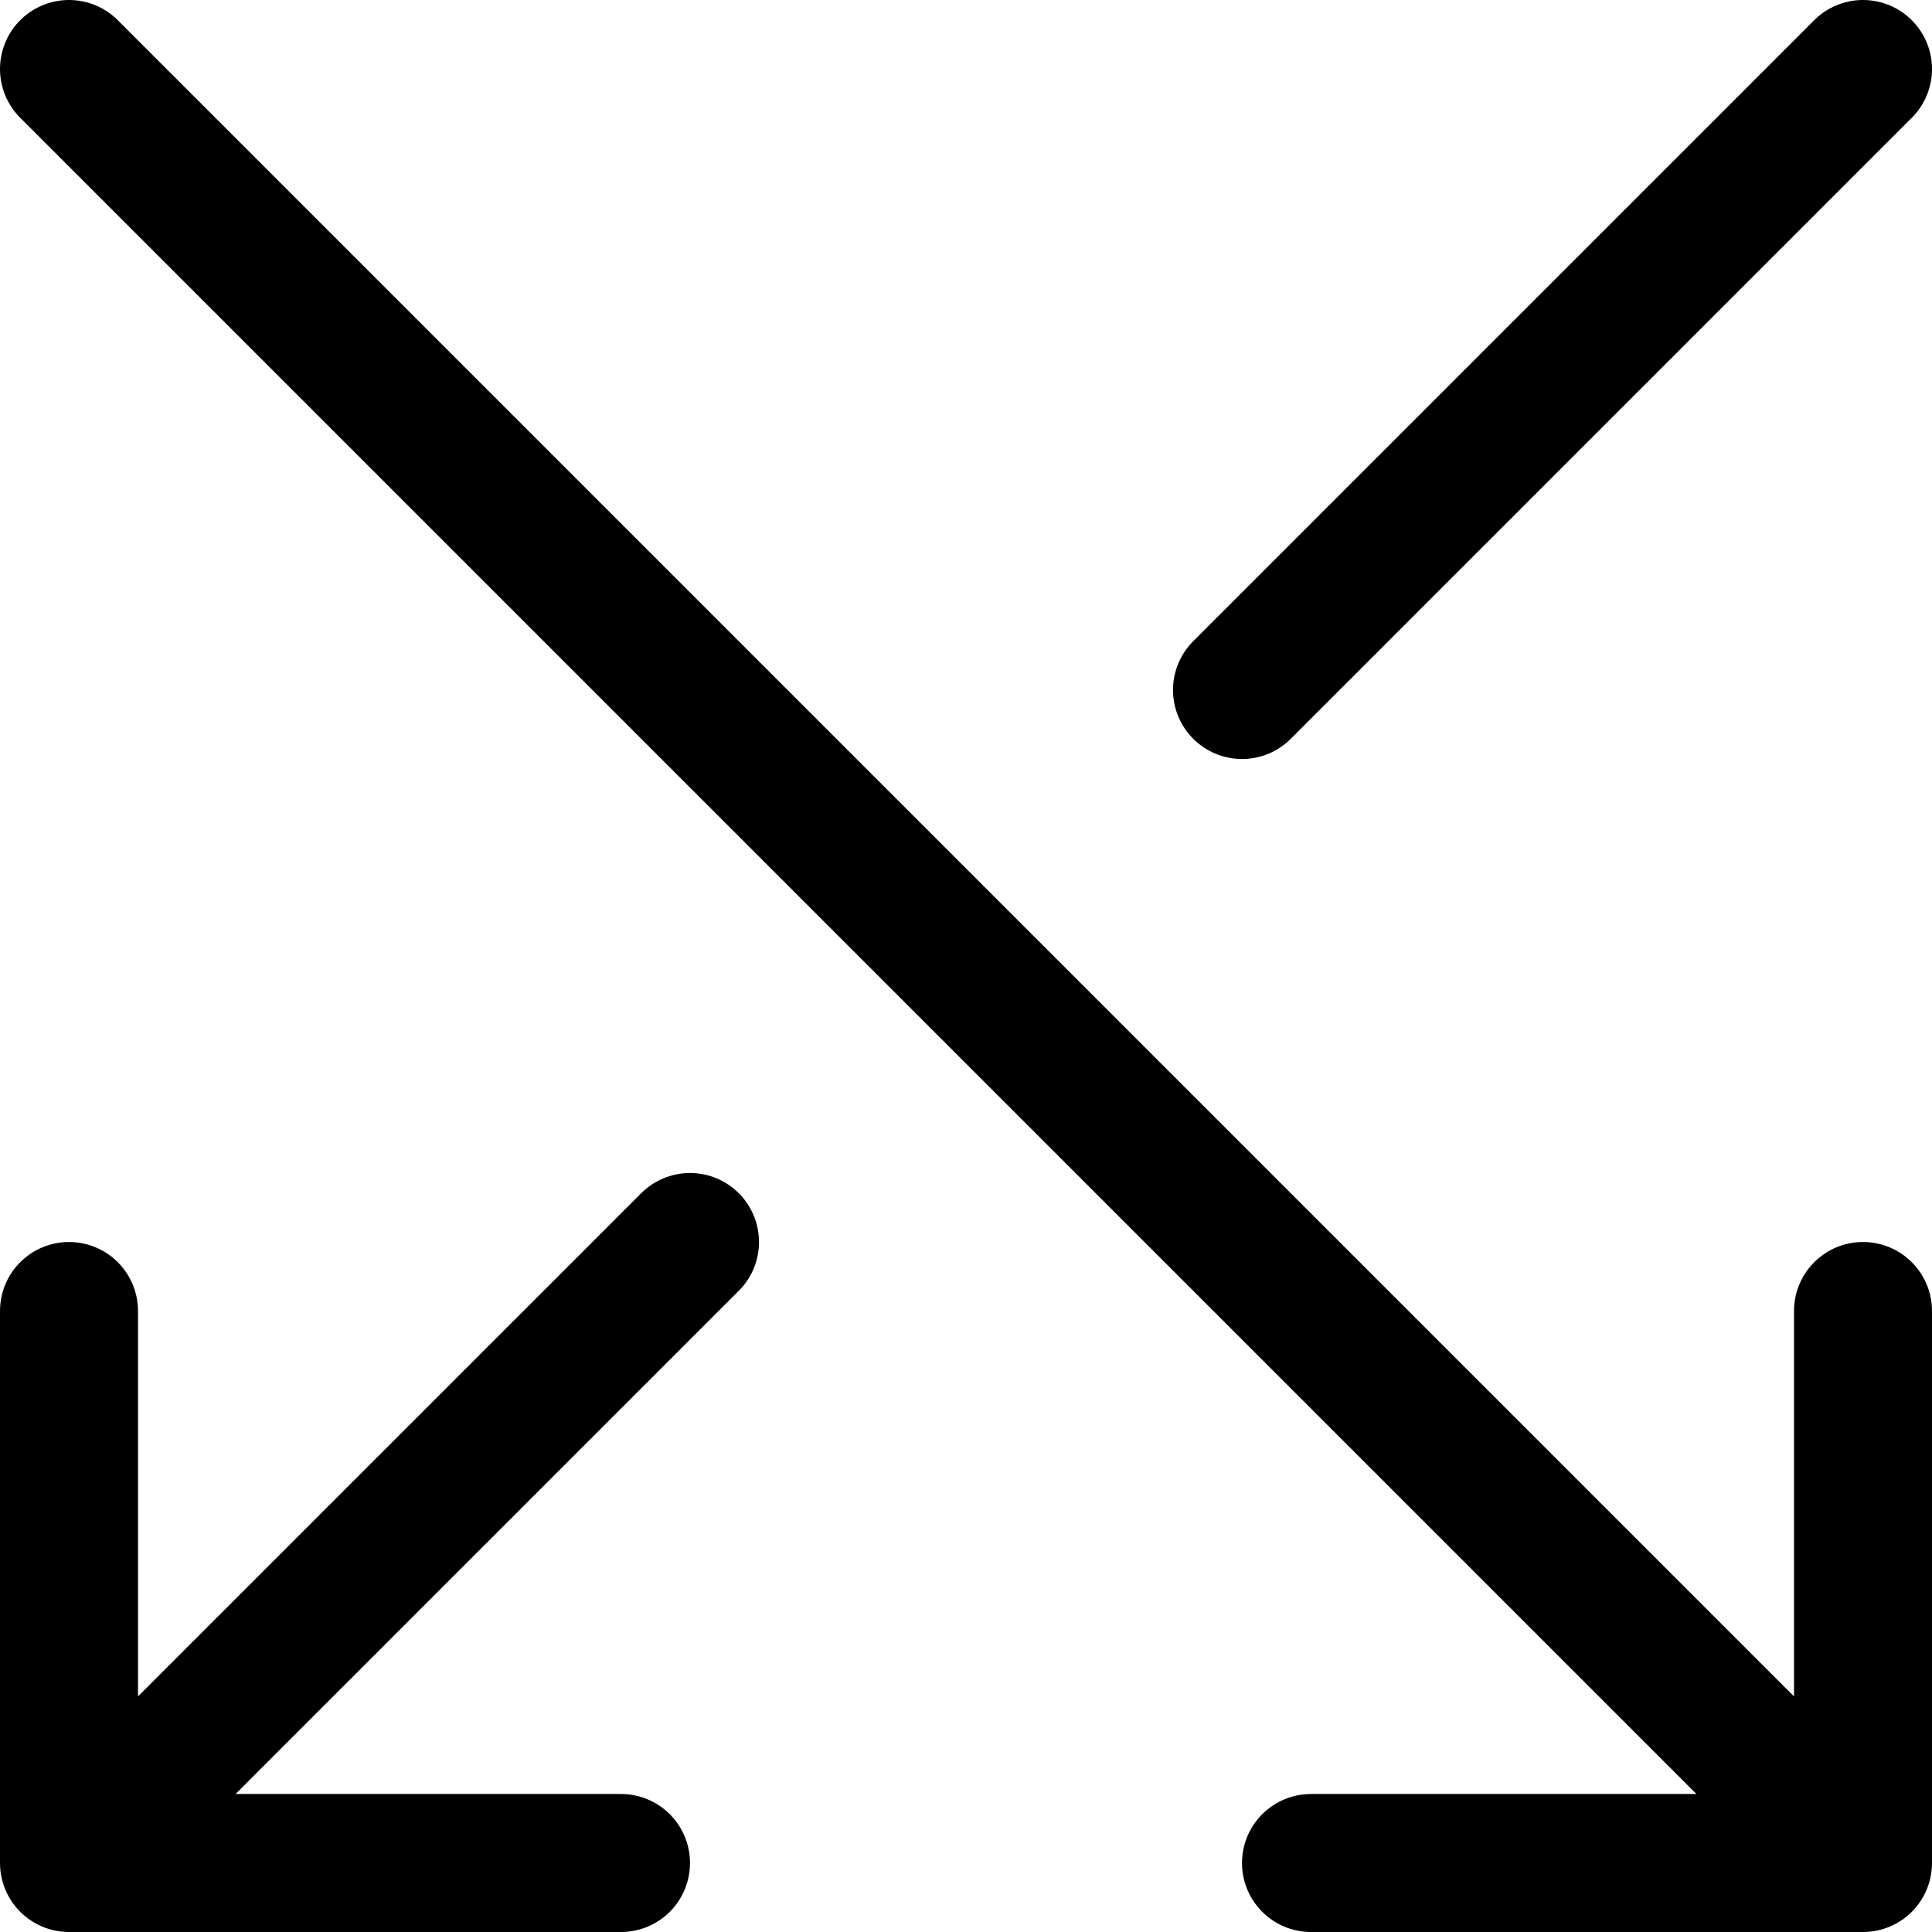 <?xml version="1.0" encoding="utf-8"?>
<!-- Generator: www.svgicons.com -->
<svg xmlns="http://www.w3.org/2000/svg" width="800" height="800" viewBox="0 0 14 14">
<path fill="none" stroke="currentColor" stroke-linecap="round" stroke-linejoin="round" d="m.5.5l13 13m0-4v4h-4M5 9L.5 13.5m0-4v4h4M9 5L13.5.5"/>
</svg>